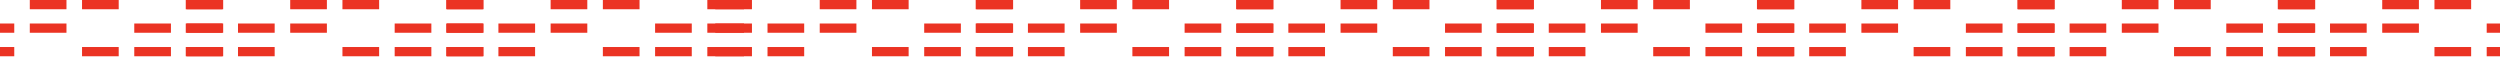 <svg width="1440" height="33" viewBox="0 0 1440 33" fill="none" xmlns="http://www.w3.org/2000/svg">
<path d="M-12.914 27.08V32.41H8.212V27.08H-12.914Z" fill="#EB3323"/>
<path d="M-12.914 13.54V18.87H8.212V13.54L-12.914 13.54Z" fill="#EB3323"/>
<path d="M17.164 13.54V18.87H38.289V13.54L17.164 13.54Z" fill="#EB3323"/>
<path d="M17.164 3.17697e-07V5.33L38.289 5.33V3.17697e-07L17.164 3.17697e-07Z" fill="#EB3323"/>
<path d="M47.251 27.08V32.41H68.376V27.08H47.251Z" fill="#EB3323"/>
<path d="M47.251 3.17697e-07V5.33L68.376 5.33V3.17697e-07L47.251 3.17697e-07Z" fill="#EB3323"/>
<path d="M77.337 27.08V32.41H98.463V27.08H77.337Z" fill="#EB3323"/>
<path d="M77.337 13.54V18.87H98.463V13.54L77.337 13.54Z" fill="#EB3323"/>
<path d="M107.424 27.08V32.41H128.55V27.08H107.424Z" fill="#EB3323"/>
<path d="M107.424 13.54V18.87H128.55V13.54L107.424 13.54Z" fill="#EB3323"/>
<path d="M107.424 3.17697e-07V5.33L128.55 5.33V3.17697e-07L107.424 3.17697e-07Z" fill="#EB3323"/>
<path d="M106.998 27.08V32.41H128.124V27.08H106.998Z" fill="#EB3323"/>
<path d="M106.998 13.54V18.87H128.124V13.54L106.998 13.54Z" fill="#EB3323"/>
<path d="M106.998 3.17697e-07V5.33L128.124 5.33V3.17697e-07L106.998 3.17697e-07Z" fill="#EB3323"/>
<path d="M137.085 27.08V32.41H158.211V27.08H137.085Z" fill="#EB3323"/>
<path d="M137.085 13.54V18.87H158.211V13.54L137.085 13.54Z" fill="#EB3323"/>
<path d="M167.162 13.54V18.87H188.288V13.54L167.162 13.54Z" fill="#EB3323"/>
<path d="M167.162 3.17697e-07V5.33L188.288 5.33V3.17697e-07L167.162 3.17697e-07Z" fill="#EB3323"/>
<path d="M197.249 27.08V32.41H218.375V27.08H197.249Z" fill="#EB3323"/>
<path d="M197.249 3.17697e-07V5.33L218.375 5.33V3.17697e-07L197.249 3.17697e-07Z" fill="#EB3323"/>
<path d="M227.336 27.08V32.41H248.462V27.08H227.336Z" fill="#EB3323"/>
<path d="M227.336 13.54V18.87H248.462V13.54L227.336 13.54Z" fill="#EB3323"/>
<path d="M257.423 27.08V32.41H278.548V27.08H257.423Z" fill="#EB3323"/>
<path d="M257.423 13.54V18.87H278.548V13.54L257.423 13.54Z" fill="#EB3323"/>
<path d="M257.423 3.17697e-07V5.33L278.548 5.33V3.17697e-07L257.423 3.17697e-07Z" fill="#EB3323"/>
<path d="M256.998 27.08V32.41H278.123V27.08H256.998Z" fill="#EB3323"/>
<path d="M256.998 13.54V18.87H278.123V13.54L256.998 13.54Z" fill="#EB3323"/>
<path d="M256.998 3.17697e-07V5.33L278.123 5.33V3.17697e-07L256.998 3.17697e-07Z" fill="#EB3323"/>
<path d="M287.084 27.08V32.41H308.21V27.08H287.084Z" fill="#EB3323"/>
<path d="M287.084 13.54V18.87H308.21V13.54L287.084 13.54Z" fill="#EB3323"/>
<path d="M317.162 13.54V18.87H338.288V13.54L317.162 13.54Z" fill="#EB3323"/>
<path d="M317.162 3.17697e-07V5.33L338.288 5.33V3.17697e-07L317.162 3.17697e-07Z" fill="#EB3323"/>
<path d="M347.249 27.08V32.41H368.374V27.08H347.249Z" fill="#EB3323"/>
<path d="M347.249 3.17697e-07V5.33L368.374 5.33V3.17697e-07L347.249 3.17697e-07Z" fill="#EB3323"/>
<path d="M377.335 27.08V32.41H398.461V27.08H377.335Z" fill="#EB3323"/>
<path d="M377.335 13.54V18.87H398.461V13.54L377.335 13.54Z" fill="#EB3323"/>
<path d="M407.422 27.08V32.41H428.548V27.08H407.422Z" fill="#EB3323"/>
<path d="M407.422 13.54V18.87H428.548V13.54L407.422 13.54Z" fill="#EB3323"/>
<path d="M407.422 3.17697e-07V5.33L428.548 5.33V3.17697e-07L407.422 3.17697e-07Z" fill="#EB3323"/>
<path d="M412 27.08V32.41H433.126V27.08H412Z" fill="#EB3323"/>
<path d="M412 13.54V18.87H433.126V13.54L412 13.54Z" fill="#EB3323"/>
<path d="M412 3.17697e-07V5.33L433.126 5.33V3.17697e-07L412 3.17697e-07Z" fill="#EB3323"/>
<path d="M442.087 27.08V32.41H463.213V27.08H442.087Z" fill="#EB3323"/>
<path d="M442.087 13.54V18.87H463.213V13.54L442.087 13.54Z" fill="#EB3323"/>
<path d="M472.165 13.54V18.87H493.29V13.54L472.165 13.54Z" fill="#EB3323"/>
<path d="M472.165 3.17697e-07V5.33L493.29 5.33V3.17697e-07L472.165 3.17697e-07Z" fill="#EB3323"/>
<path d="M502.251 27.08V32.41H523.377V27.08H502.251Z" fill="#EB3323"/>
<path d="M502.251 3.17697e-07V5.33L523.377 5.33V3.17697e-07L502.251 3.17697e-07Z" fill="#EB3323"/>
<path d="M532.338 27.08V32.41H553.464V27.08H532.338Z" fill="#EB3323"/>
<path d="M532.338 13.54V18.87H553.464V13.54L532.338 13.54Z" fill="#EB3323"/>
<path d="M562.425 27.08V32.41H583.551V27.08H562.425Z" fill="#EB3323"/>
<path d="M562.425 13.54V18.87H583.551V13.54L562.425 13.54Z" fill="#EB3323"/>
<path d="M562.425 3.17697e-07V5.33L583.551 5.33V3.17697e-07L562.425 3.17697e-07Z" fill="#EB3323"/>
<path d="M562 27.08V32.41H583.125V27.08H562Z" fill="#EB3323"/>
<path d="M562 13.54V18.87H583.125V13.54L562 13.54Z" fill="#EB3323"/>
<path d="M562 3.17697e-07V5.33L583.125 5.33V3.17697e-07L562 3.17697e-07Z" fill="#EB3323"/>
<path d="M592.086 27.08V32.41H613.212V27.08H592.086Z" fill="#EB3323"/>
<path d="M592.086 13.54V18.87H613.212V13.54L592.086 13.54Z" fill="#EB3323"/>
<path d="M622.163 13.54V18.87H643.289V13.54L622.163 13.54Z" fill="#EB3323"/>
<path d="M622.163 3.17697e-07V5.33L643.289 5.33V3.17697e-07L622.163 3.17697e-07Z" fill="#EB3323"/>
<path d="M652.25 27.08V32.41H673.376V27.08H652.25Z" fill="#EB3323"/>
<path d="M652.25 3.17697e-07V5.33L673.376 5.33V3.17697e-07L652.25 3.17697e-07Z" fill="#EB3323"/>
<path d="M682.337 27.08V32.41H703.463V27.08H682.337Z" fill="#EB3323"/>
<path d="M682.337 13.54V18.87H703.463V13.54L682.337 13.54Z" fill="#EB3323"/>
<path d="M712.424 27.08V32.41H733.55V27.08H712.424Z" fill="#EB3323"/>
<path d="M712.424 13.54V18.87H733.55V13.54L712.424 13.54Z" fill="#EB3323"/>
<path d="M712.424 3.17697e-07V5.33L733.55 5.33V3.17697e-07L712.424 3.17697e-07Z" fill="#EB3323"/>
<path d="M711.998 27.08V32.41H733.124V27.08H711.998Z" fill="#EB3323"/>
<path d="M711.998 13.54V18.87H733.124V13.54L711.998 13.54Z" fill="#EB3323"/>
<path d="M711.998 3.17697e-07V5.33L733.124 5.33V3.17697e-07L711.998 3.17697e-07Z" fill="#EB3323"/>
<path d="M742.085 27.08V32.41H763.211V27.08H742.085Z" fill="#EB3323"/>
<path d="M742.085 13.54V18.87H763.211V13.54L742.085 13.54Z" fill="#EB3323"/>
<path d="M772.162 13.54V18.87H793.288V13.54L772.162 13.54Z" fill="#EB3323"/>
<path d="M772.162 3.17697e-07V5.33L793.288 5.33V3.17697e-07L772.162 3.17697e-07Z" fill="#EB3323"/>
<path d="M802.249 27.08V32.41H823.375V27.08H802.249Z" fill="#EB3323"/>
<path d="M802.249 3.17697e-07V5.33L823.375 5.33V3.17697e-07L802.249 3.17697e-07Z" fill="#EB3323"/>
<path d="M832.336 27.08V32.41H853.462V27.08H832.336Z" fill="#EB3323"/>
<path d="M832.336 13.54V18.87H853.462V13.54L832.336 13.54Z" fill="#EB3323"/>
<path d="M862.423 27.08V32.41H883.549V27.08H862.423Z" fill="#EB3323"/>
<path d="M862.423 13.54V18.87H883.549V13.54L862.423 13.54Z" fill="#EB3323"/>
<path d="M862.423 3.17697e-07V5.33L883.549 5.33V3.17697e-07L862.423 3.17697e-07Z" fill="#EB3323"/>
<path d="M861.997 27.08V32.41H883.123V27.08H861.997Z" fill="#EB3323"/>
<path d="M861.997 13.54V18.87H883.123V13.54L861.997 13.54Z" fill="#EB3323"/>
<path d="M861.997 3.17697e-07V5.33L883.123 5.33V3.17697e-07L861.997 3.17697e-07Z" fill="#EB3323"/>
<path d="M892.084 27.08V32.41H913.21V27.08H892.084Z" fill="#EB3323"/>
<path d="M892.084 13.54V18.87H913.21V13.54L892.084 13.54Z" fill="#EB3323"/>
<path d="M922.161 13.54V18.87H943.287V13.54L922.161 13.54Z" fill="#EB3323"/>
<path d="M922.161 3.17697e-07V5.33L943.287 5.33V3.17697e-07L922.161 3.17697e-07Z" fill="#EB3323"/>
<path d="M952.248 27.08V32.41H973.374V27.08H952.248Z" fill="#EB3323"/>
<path d="M952.248 3.17697e-07V5.33L973.374 5.33V3.17697e-07L952.248 3.17697e-07Z" fill="#EB3323"/>
<path d="M982.335 27.08V32.41H1003.46V27.08H982.335Z" fill="#EB3323"/>
<path d="M982.335 13.54V18.87H1003.46V13.54L982.335 13.54Z" fill="#EB3323"/>
<path d="M1012.42 27.08V32.41H1033.55V27.08H1012.42Z" fill="#EB3323"/>
<path d="M1012.42 13.54V18.87H1033.55V13.54L1012.42 13.54Z" fill="#EB3323"/>
<path d="M1012.42 3.17697e-07V5.33L1033.55 5.33V3.17697e-07L1012.42 3.17697e-07Z" fill="#EB3323"/>
<path d="M1012 27.08V32.41H1033.13V27.08H1012Z" fill="#EB3323"/>
<path d="M1012 13.54V18.87H1033.13V13.54L1012 13.54Z" fill="#EB3323"/>
<path d="M1012 3.17697e-07V5.33L1033.13 5.33V3.17697e-07L1012 3.17697e-07Z" fill="#EB3323"/>
<path d="M1042.09 27.08V32.41H1063.21V27.08H1042.09Z" fill="#EB3323"/>
<path d="M1042.09 13.54V18.87H1063.21V13.54L1042.09 13.54Z" fill="#EB3323"/>
<path d="M1072.16 13.54V18.87H1093.29V13.54L1072.16 13.54Z" fill="#EB3323"/>
<path d="M1072.16 3.17697e-07V5.33L1093.29 5.33V3.17697e-07L1072.16 3.17697e-07Z" fill="#EB3323"/>
<path d="M1102.25 27.08V32.41H1123.38V27.08H1102.25Z" fill="#EB3323"/>
<path d="M1102.25 3.17697e-07V5.33L1123.38 5.33V3.17697e-07L1102.25 3.17697e-07Z" fill="#EB3323"/>
<path d="M1132.34 27.08V32.41H1153.46V27.08H1132.34Z" fill="#EB3323"/>
<path d="M1132.34 13.54V18.87H1153.46V13.54L1132.34 13.54Z" fill="#EB3323"/>
<path d="M1162.42 27.08V32.41H1183.55V27.08H1162.42Z" fill="#EB3323"/>
<path d="M1162.42 13.54V18.87H1183.55V13.54L1162.42 13.54Z" fill="#EB3323"/>
<path d="M1162.42 3.17697e-07V5.33L1183.55 5.33V3.17697e-07L1162.42 3.17697e-07Z" fill="#EB3323"/>
<path d="M1162 27.08V32.41H1183.12V27.08H1162Z" fill="#EB3323"/>
<path d="M1162 13.54V18.87H1183.12V13.54L1162 13.54Z" fill="#EB3323"/>
<path d="M1162 3.17697e-07V5.33L1183.12 5.33V3.17697e-07L1162 3.17697e-07Z" fill="#EB3323"/>
<path d="M1192.09 27.08V32.41H1213.21V27.08H1192.09Z" fill="#EB3323"/>
<path d="M1192.09 13.54V18.87H1213.21V13.54L1192.09 13.54Z" fill="#EB3323"/>
<path d="M1222.16 13.54V18.87H1243.29V13.54L1222.16 13.54Z" fill="#EB3323"/>
<path d="M1222.16 3.17697e-07V5.33L1243.29 5.33V3.17697e-07L1222.16 3.17697e-07Z" fill="#EB3323"/>
<path d="M1252.25 27.08V32.41H1273.38V27.08H1252.25Z" fill="#EB3323"/>
<path d="M1252.25 3.17697e-07V5.33L1273.38 5.33V3.17697e-07L1252.25 3.17697e-07Z" fill="#EB3323"/>
<path d="M1282.34 27.08V32.41H1303.46V27.08H1282.34Z" fill="#EB3323"/>
<path d="M1282.34 13.54V18.87H1303.46V13.54L1282.34 13.54Z" fill="#EB3323"/>
<path d="M1312.42 27.08V32.41H1333.55V27.08H1312.42Z" fill="#EB3323"/>
<path d="M1312.42 13.54V18.87H1333.55V13.54L1312.42 13.54Z" fill="#EB3323"/>
<path d="M1312.42 3.17697e-07V5.33L1333.55 5.33V3.17697e-07L1312.42 3.17697e-07Z" fill="#EB3323"/>
<path d="M1312 27.08V32.41H1333.12V27.08H1312Z" fill="#EB3323"/>
<path d="M1312 13.54V18.87H1333.12V13.54L1312 13.54Z" fill="#EB3323"/>
<path d="M1312 3.17697e-07V5.33L1333.12 5.33V3.17697e-07L1312 3.17697e-07Z" fill="#EB3323"/>
<path d="M1342.09 27.08V32.41H1363.21V27.08H1342.09Z" fill="#EB3323"/>
<path d="M1342.09 13.54V18.87H1363.21V13.54L1342.09 13.54Z" fill="#EB3323"/>
<path d="M1372.16 13.54V18.87H1393.29V13.54L1372.16 13.54Z" fill="#EB3323"/>
<path d="M1372.16 3.17697e-07V5.33L1393.29 5.33V3.17697e-07L1372.16 3.17697e-07Z" fill="#EB3323"/>
<path d="M1402.25 27.08V32.41H1423.38V27.08H1402.25Z" fill="#EB3323"/>
<path d="M1402.25 3.17697e-07V5.33L1423.38 5.33V3.17697e-07L1402.25 3.17697e-07Z" fill="#EB3323"/>
<path d="M1432.34 27.08V32.41H1453.46V27.08H1432.34Z" fill="#EB3323"/>
<path d="M1432.34 13.54V18.87H1453.46V13.54L1432.34 13.54Z" fill="#EB3323"/>
</svg>
